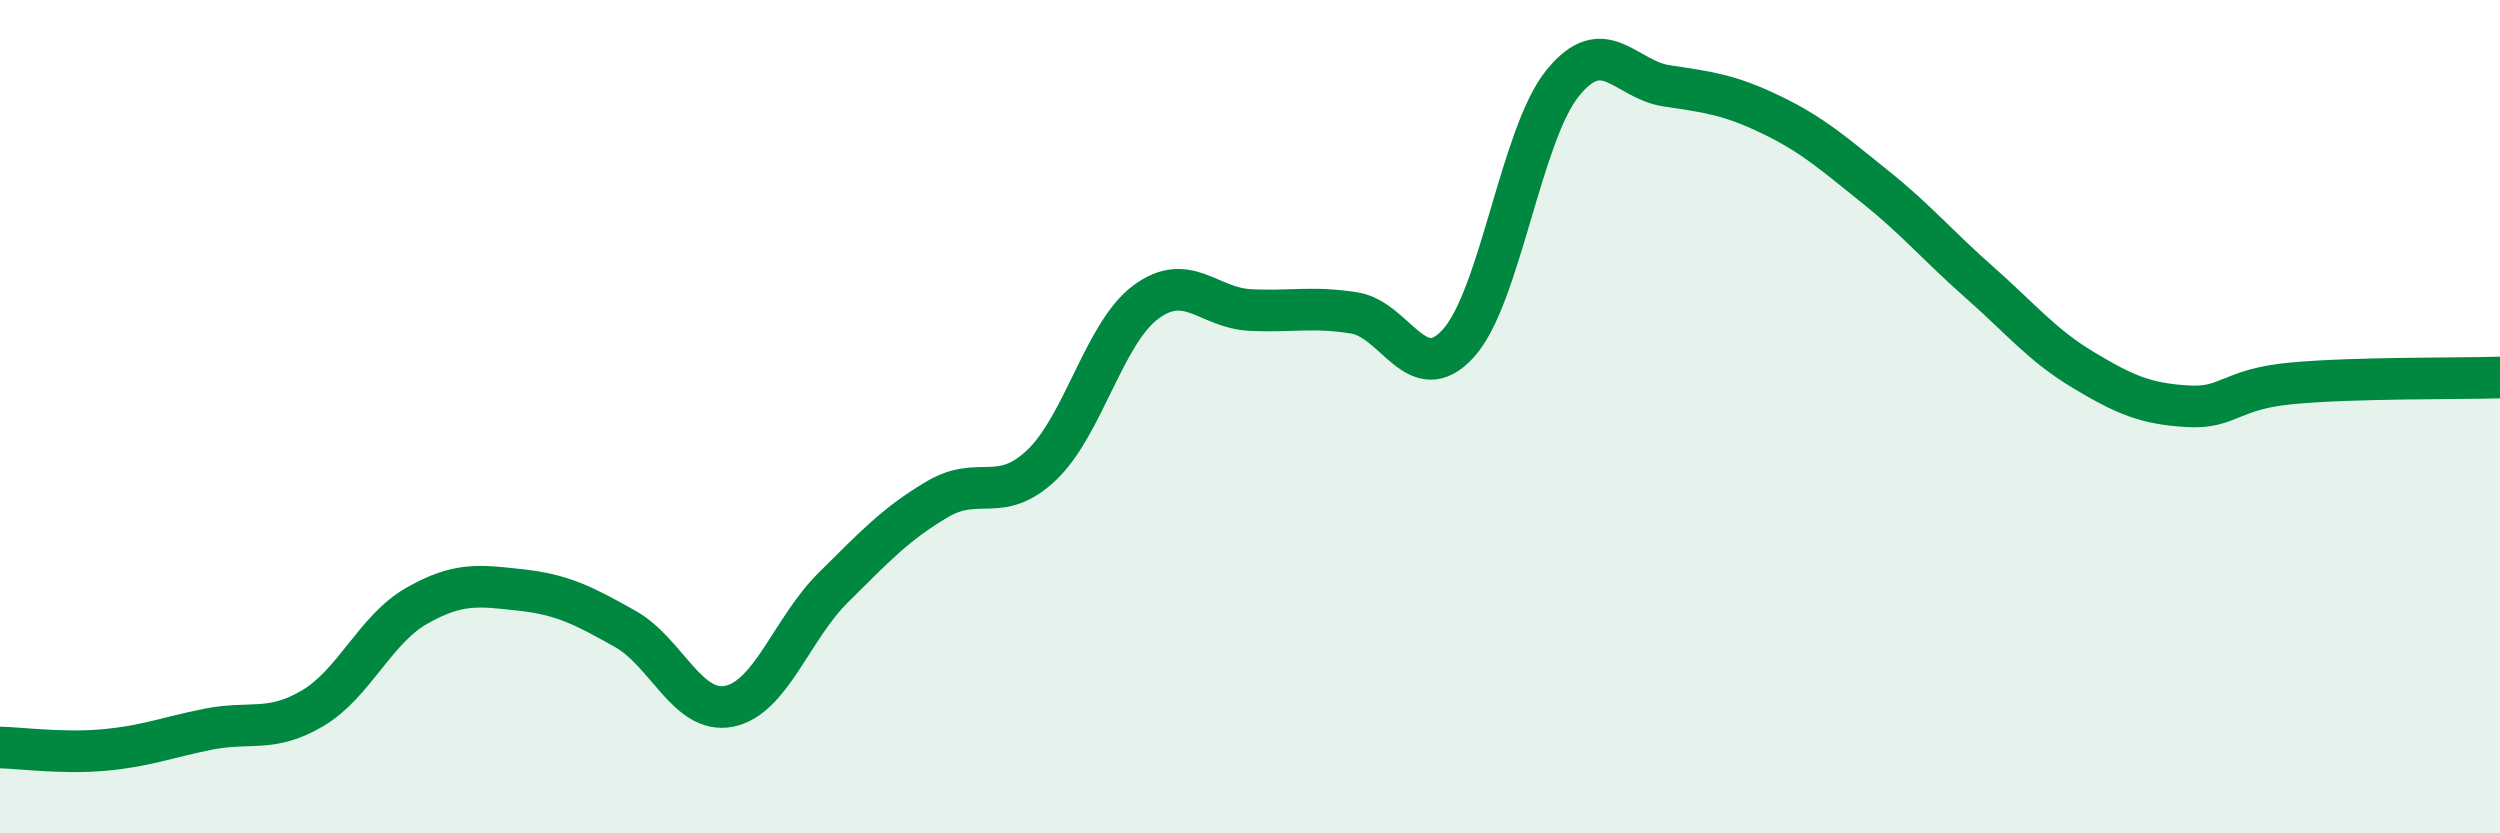 
    <svg width="60" height="20" viewBox="0 0 60 20" xmlns="http://www.w3.org/2000/svg">
      <path
        d="M 0,17.94 C 0.5,17.95 1.5,18.09 2.5,18 C 3.5,17.91 4,17.7 5,17.5 C 6,17.3 6.5,17.59 7.5,17 C 8.5,16.41 9,15.11 10,14.54 C 11,13.97 11.5,14.05 12.5,14.16 C 13.5,14.27 14,14.53 15,15.09 C 16,15.65 16.5,17.15 17.5,16.95 C 18.5,16.75 19,15.09 20,14.1 C 21,13.11 21.5,12.57 22.5,11.98 C 23.5,11.39 24,12.11 25,11.16 C 26,10.21 26.5,7.99 27.5,7.25 C 28.5,6.51 29,7.39 30,7.44 C 31,7.49 31.5,7.35 32.5,7.51 C 33.5,7.67 34,9.34 35,8.24 C 36,7.14 36.5,3.24 37.5,2 C 38.5,0.76 39,1.91 40,2.06 C 41,2.21 41.5,2.27 42.5,2.75 C 43.5,3.23 44,3.68 45,4.48 C 46,5.28 46.5,5.89 47.5,6.77 C 48.5,7.65 49,8.28 50,8.88 C 51,9.48 51.5,9.69 52.5,9.75 C 53.5,9.81 53.5,9.34 55,9.2 C 56.5,9.06 59,9.09 60,9.06L60 20L0 20Z"
        fill="#008740"
        opacity="0.1"
        stroke-linecap="round"
        stroke-linejoin="round"
      />
      <path
        d="M 0,17.94 C 0.5,17.95 1.5,18.09 2.5,18 C 3.5,17.91 4,17.7 5,17.5 C 6,17.3 6.5,17.59 7.5,17 C 8.5,16.41 9,15.11 10,14.54 C 11,13.97 11.5,14.05 12.5,14.16 C 13.5,14.27 14,14.53 15,15.09 C 16,15.65 16.5,17.15 17.5,16.95 C 18.5,16.75 19,15.09 20,14.1 C 21,13.11 21.5,12.57 22.5,11.98 C 23.5,11.39 24,12.11 25,11.16 C 26,10.21 26.5,7.99 27.5,7.25 C 28.5,6.51 29,7.39 30,7.44 C 31,7.49 31.5,7.35 32.5,7.51 C 33.5,7.67 34,9.34 35,8.24 C 36,7.14 36.5,3.24 37.5,2 C 38.5,0.76 39,1.91 40,2.06 C 41,2.21 41.5,2.27 42.5,2.75 C 43.5,3.23 44,3.68 45,4.48 C 46,5.28 46.5,5.89 47.5,6.77 C 48.5,7.65 49,8.28 50,8.88 C 51,9.48 51.5,9.69 52.5,9.75 C 53.5,9.81 53.5,9.34 55,9.2 C 56.5,9.06 59,9.09 60,9.06"
        stroke="#008740"
        stroke-width="1"
        fill="none"
        stroke-linecap="round"
        stroke-linejoin="round"
      />
    </svg>
  